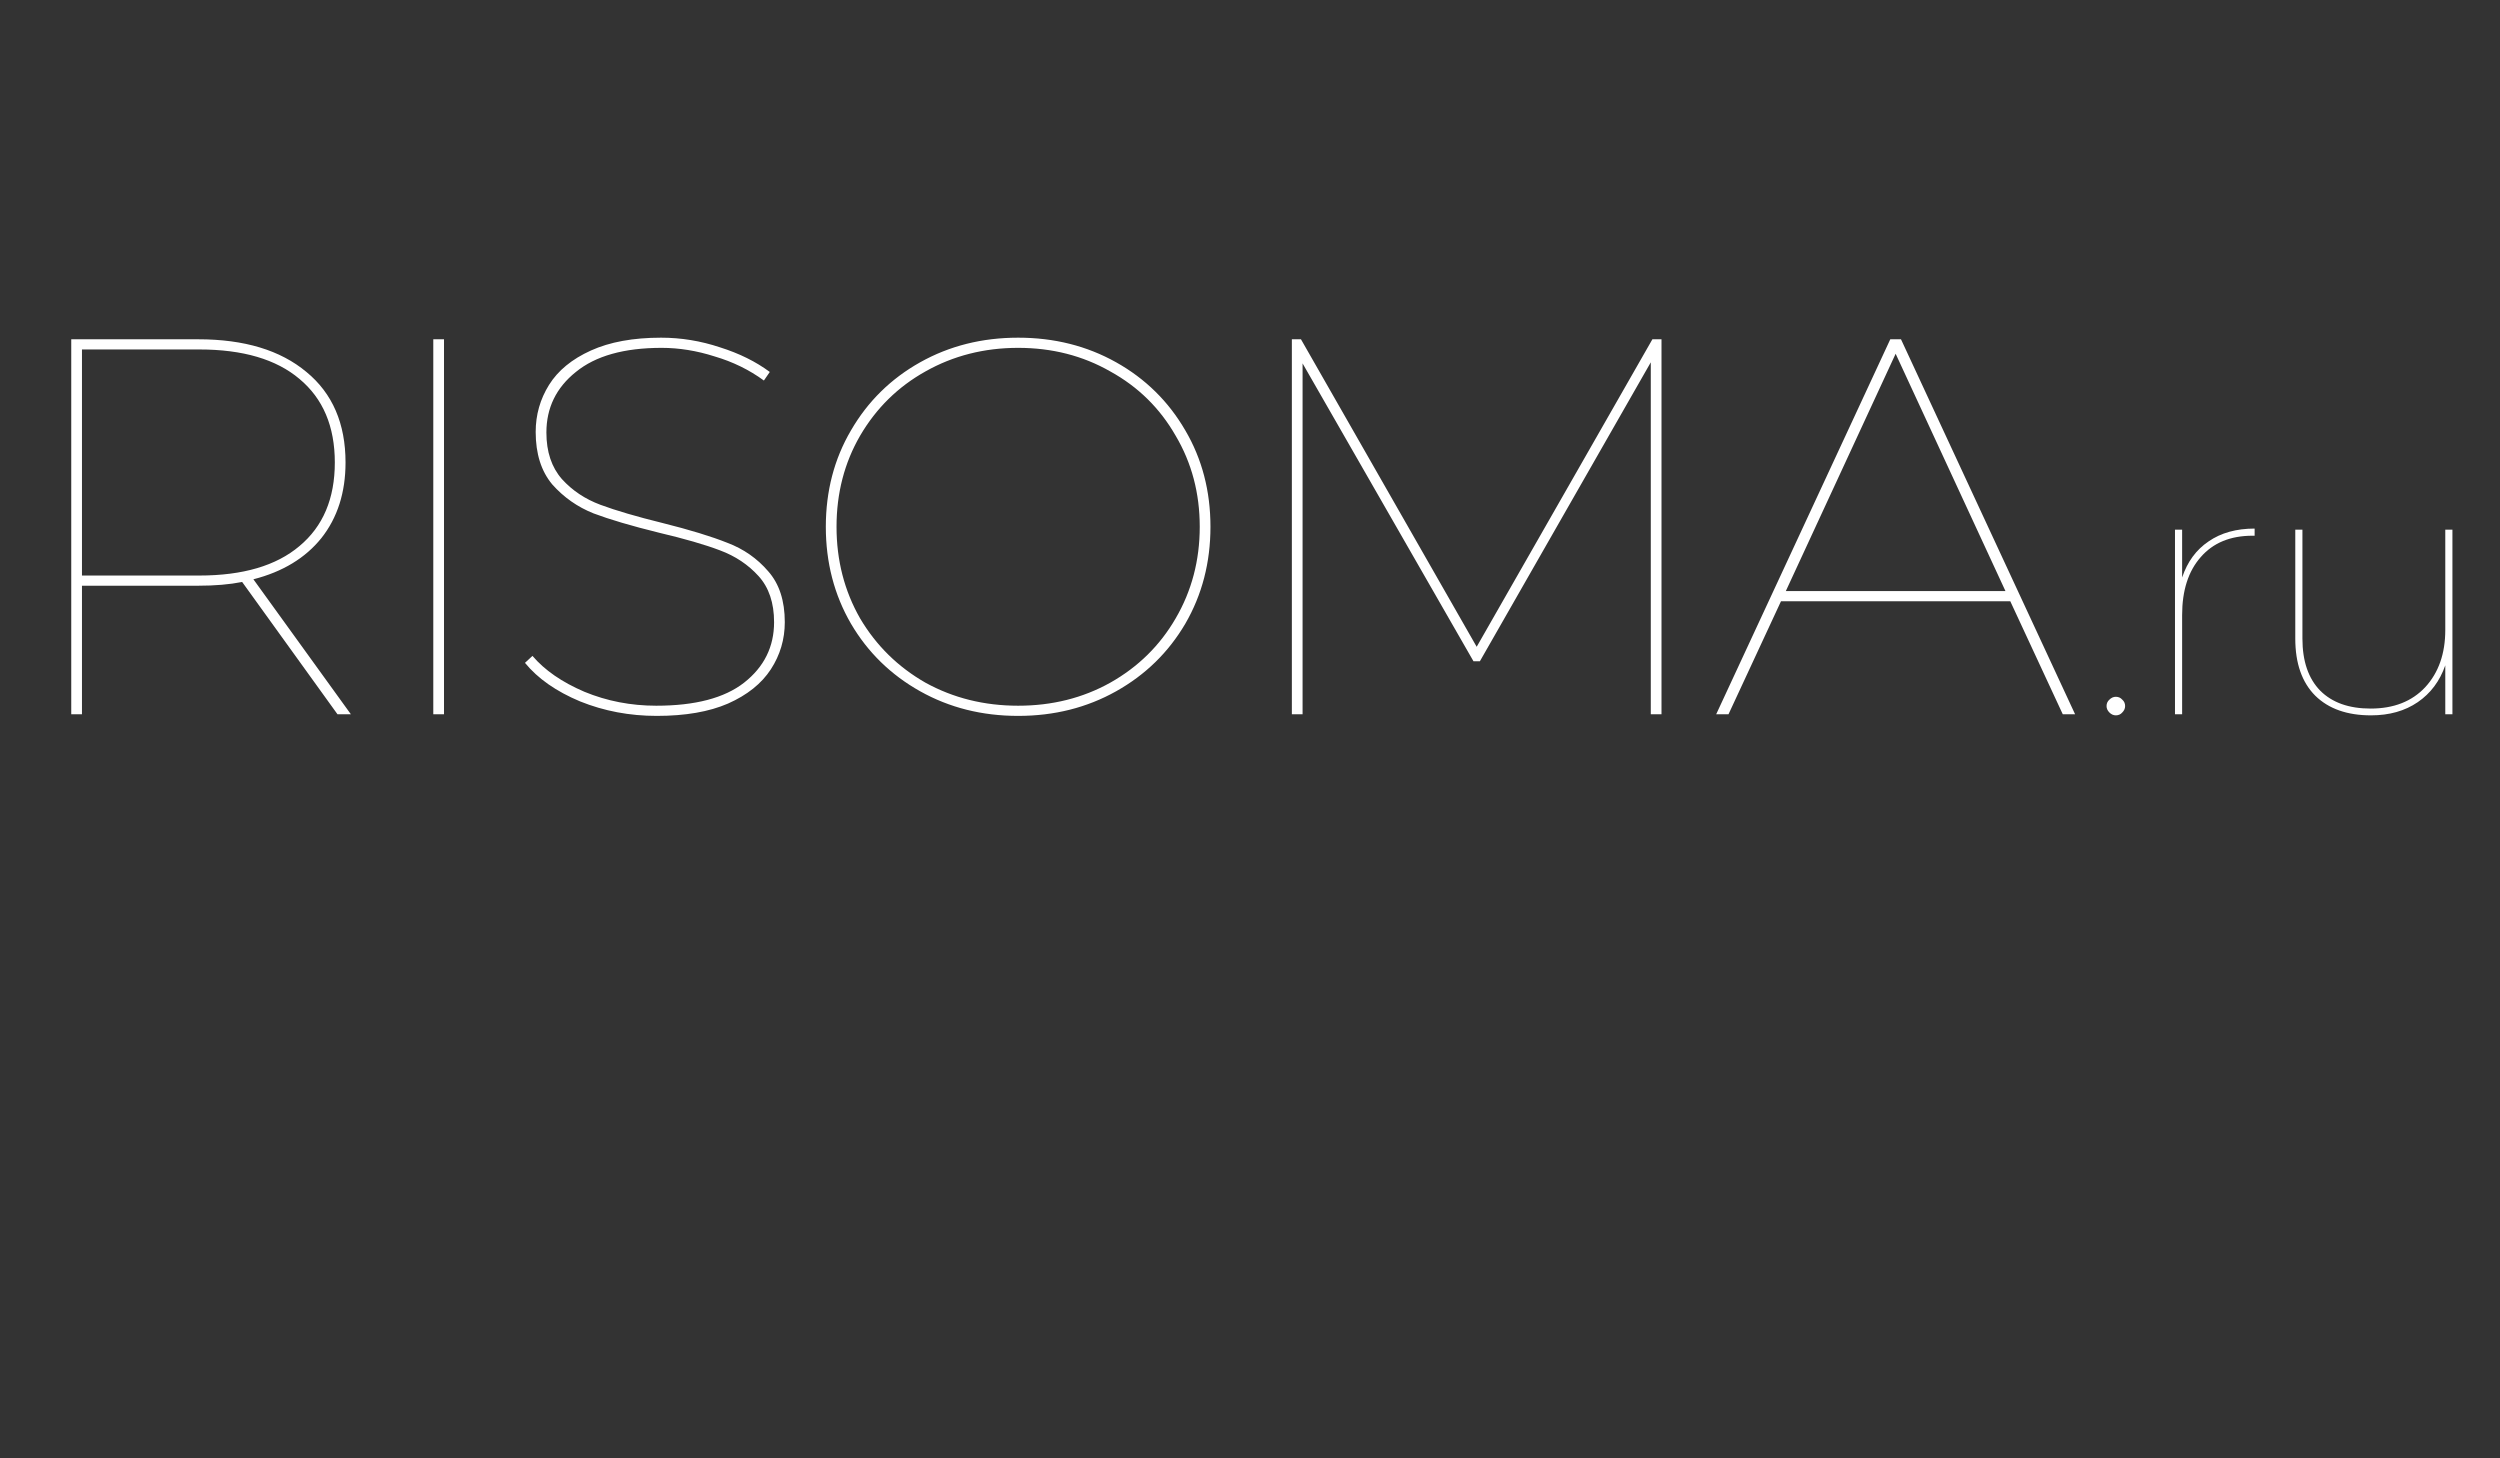<?xml version="1.0" encoding="UTF-8"?> <svg xmlns="http://www.w3.org/2000/svg" width="168" height="98" viewBox="0 0 168 98" fill="none"><rect x="0" y="0" width="168" height="98" fill="#333333" stroke="none"/> <g clip-path="url(#clip0_686_7)"> <path d="M22.68 48L16.272 39.108C15.432 39.276 14.448 39.36 13.32 39.36H5.508V48H4.788V22.8H13.32C16.416 22.8 18.84 23.532 20.592 24.996C22.344 26.436 23.22 28.464 23.22 31.08C23.22 33.096 22.68 34.788 21.6 36.156C20.52 37.5 18.996 38.424 17.028 38.928L23.58 48H22.68ZM13.392 38.676C16.32 38.676 18.564 38.016 20.124 36.696C21.708 35.376 22.5 33.504 22.5 31.08C22.5 28.656 21.708 26.784 20.124 25.464C18.564 24.144 16.32 23.484 13.392 23.484H5.508V38.676H13.392ZM29.117 22.8H29.837V48H29.117V22.8ZM44.134 48.108C42.31 48.108 40.594 47.784 38.986 47.136C37.378 46.464 36.142 45.6 35.278 44.544L35.782 44.076C36.598 45.036 37.762 45.84 39.274 46.488C40.786 47.112 42.394 47.424 44.098 47.424C46.714 47.424 48.682 46.908 50.002 45.876C51.346 44.82 52.018 43.464 52.018 41.808C52.018 40.512 51.67 39.48 50.974 38.712C50.278 37.944 49.414 37.368 48.382 36.984C47.374 36.6 46.006 36.204 44.278 35.796C42.43 35.34 40.966 34.908 39.886 34.5C38.806 34.068 37.882 33.42 37.114 32.556C36.37 31.668 35.998 30.492 35.998 29.028C35.998 27.876 36.298 26.82 36.898 25.86C37.498 24.9 38.434 24.132 39.706 23.556C40.978 22.98 42.55 22.692 44.422 22.692C45.766 22.692 47.086 22.908 48.382 23.34C49.678 23.748 50.794 24.3 51.73 24.996L51.334 25.572C50.35 24.852 49.246 24.312 48.022 23.952C46.822 23.568 45.634 23.376 44.458 23.376C41.938 23.376 40.018 23.916 38.698 24.996C37.378 26.052 36.718 27.408 36.718 29.064C36.718 30.36 37.066 31.404 37.762 32.196C38.458 32.964 39.322 33.54 40.354 33.924C41.386 34.308 42.778 34.716 44.53 35.148C46.354 35.604 47.806 36.048 48.886 36.48C49.966 36.888 50.878 37.524 51.622 38.388C52.366 39.228 52.738 40.368 52.738 41.808C52.738 42.96 52.426 44.016 51.802 44.976C51.178 45.936 50.218 46.704 48.922 47.28C47.65 47.832 46.054 48.108 44.134 48.108ZM68.419 48.108C65.995 48.108 63.799 47.556 61.831 46.452C59.863 45.348 58.315 43.836 57.187 41.916C56.059 39.972 55.495 37.8 55.495 35.4C55.495 33 56.059 30.84 57.187 28.92C58.315 26.976 59.863 25.452 61.831 24.348C63.799 23.244 65.995 22.692 68.419 22.692C70.843 22.692 73.039 23.244 75.007 24.348C76.975 25.452 78.523 26.976 79.651 28.92C80.779 30.84 81.343 33 81.343 35.4C81.343 37.8 80.779 39.972 79.651 41.916C78.523 43.836 76.975 45.348 75.007 46.452C73.039 47.556 70.843 48.108 68.419 48.108ZM68.419 47.424C70.699 47.424 72.763 46.908 74.611 45.876C76.483 44.82 77.947 43.38 79.003 41.556C80.083 39.708 80.623 37.656 80.623 35.4C80.623 33.144 80.083 31.104 79.003 29.28C77.947 27.432 76.483 25.992 74.611 24.96C72.763 23.904 70.699 23.376 68.419 23.376C66.139 23.376 64.063 23.904 62.191 24.96C60.343 25.992 58.879 27.432 57.799 29.28C56.743 31.104 56.215 33.144 56.215 35.4C56.215 37.656 56.743 39.708 57.799 41.556C58.879 43.38 60.343 44.82 62.191 45.876C64.063 46.908 66.139 47.424 68.419 47.424ZM111.653 22.8V48H110.933V24.348L99.449 44.436H99.017L87.533 24.42V48H86.813V22.8H87.425L99.233 43.464L111.041 22.8H111.653ZM135.091 40.404H119.683L116.155 48H115.327L127.027 22.8H127.747L139.447 48H138.619L135.091 40.404ZM134.767 39.72L127.387 23.772L120.007 39.72H134.767Z" fill="white"></path> <path d="M142.184 48.072C142.024 48.072 141.88 48.008 141.752 47.88C141.624 47.752 141.56 47.608 141.56 47.448C141.56 47.272 141.624 47.128 141.752 47.016C141.88 46.888 142.024 46.824 142.184 46.824C142.36 46.824 142.504 46.888 142.616 47.016C142.744 47.128 142.808 47.272 142.808 47.448C142.808 47.608 142.744 47.752 142.616 47.88C142.504 48.008 142.36 48.072 142.184 48.072ZM146.639 38.808C146.991 37.752 147.583 36.944 148.415 36.384C149.247 35.808 150.279 35.52 151.511 35.52V36H151.367C149.879 36 148.719 36.48 147.887 37.44C147.055 38.384 146.639 39.68 146.639 41.328V48H146.159V35.592H146.639V38.808ZM164.803 35.592V48H164.323V44.712C163.955 45.768 163.339 46.592 162.475 47.184C161.611 47.776 160.563 48.072 159.331 48.072C157.731 48.072 156.483 47.632 155.587 46.752C154.691 45.856 154.243 44.576 154.243 42.912V35.592H154.723V42.912C154.723 44.432 155.123 45.6 155.923 46.416C156.723 47.216 157.851 47.616 159.307 47.616C160.859 47.616 162.083 47.136 162.979 46.176C163.875 45.2 164.323 43.92 164.323 42.336V35.592H164.803Z" fill="white"></path> </g> <defs> <clipPath id="clip0_686_7"> <rect width="168" height="98" fill="white"></rect> </clipPath> </defs> </svg> 